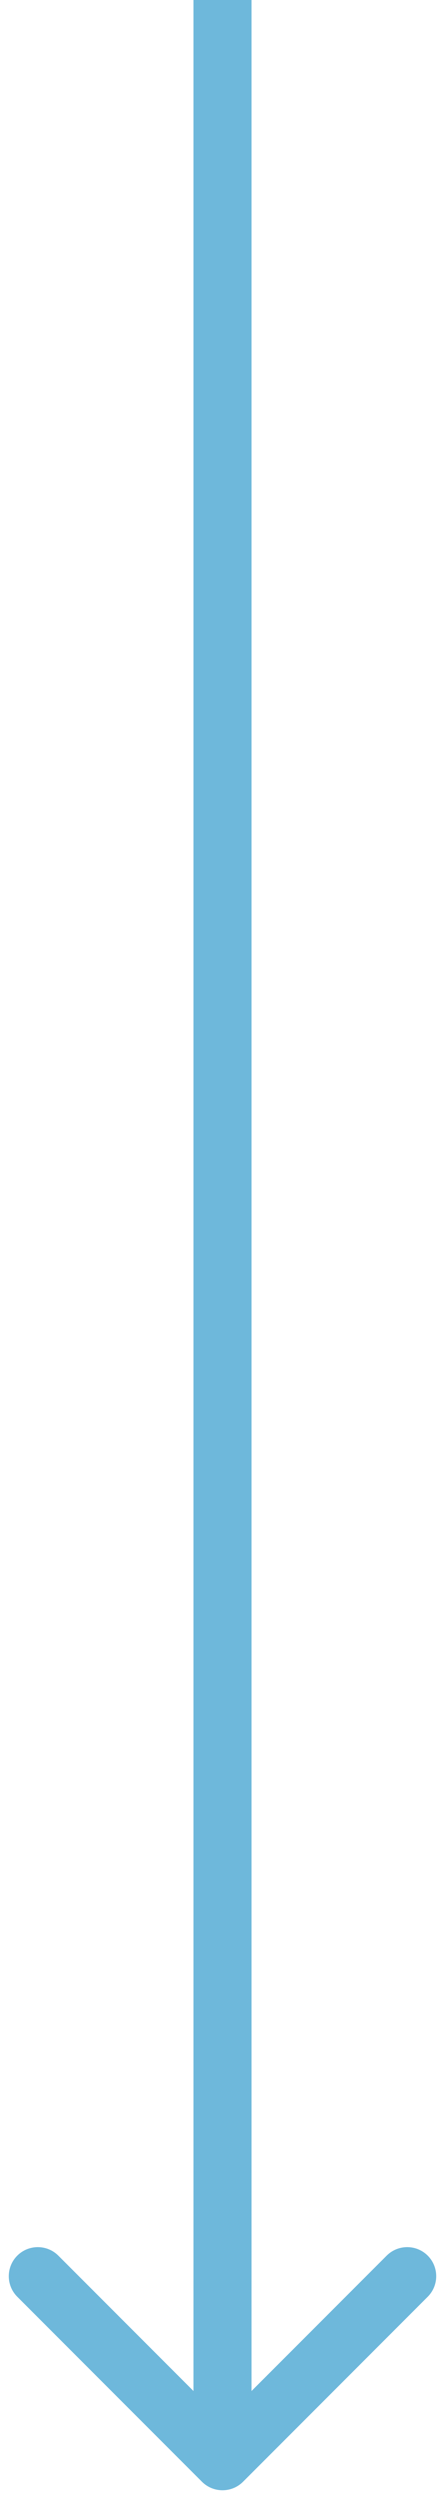 <?xml version="1.0" encoding="utf-8"?>
<svg width="23px" height="129px" viewBox="0 0 23 129" version="1.1" xmlns:xlink="http://www.w3.org/1999/xlink" xmlns="http://www.w3.org/2000/svg">
  <defs>
    <path d="M23 0L23 0L23 129L0 129L0 0L23 0Z" id="path_1" />
    <clipPath id="clip_1">
      <use xlink:href="#path_1" clip-rule="evenodd" fill-rule="evenodd" />
    </clipPath>
  </defs>
  <g id="blueArrow" clip-path="url(#clip_1)">
    <path d="M23 0L23 0L23 129L0 129L0 0L23 0Z" id="blueArrow" fill="none" stroke="none" />
    <path d="M10.439 128.061C11.025 128.646 11.975 128.646 12.561 128.061L22.107 118.515C22.692 117.929 22.692 116.979 22.107 116.393C21.521 115.808 20.571 115.808 19.985 116.393L11.5 124.879L3.015 116.393C2.429 115.808 1.479 115.808 0.893 116.393C0.308 116.979 0.308 117.929 0.893 118.515L10.439 128.061L10.439 128.061Z" id="Shape-Path" fill="#6EB8DB" fill-rule="evenodd" stroke="none" />
    <path d="M10 0L10 127L13 127L13 0L10 0L10 0Z" id="Shape-Path" fill="#6EB8DB" fill-rule="evenodd" stroke="none" />
  </g>
</svg>